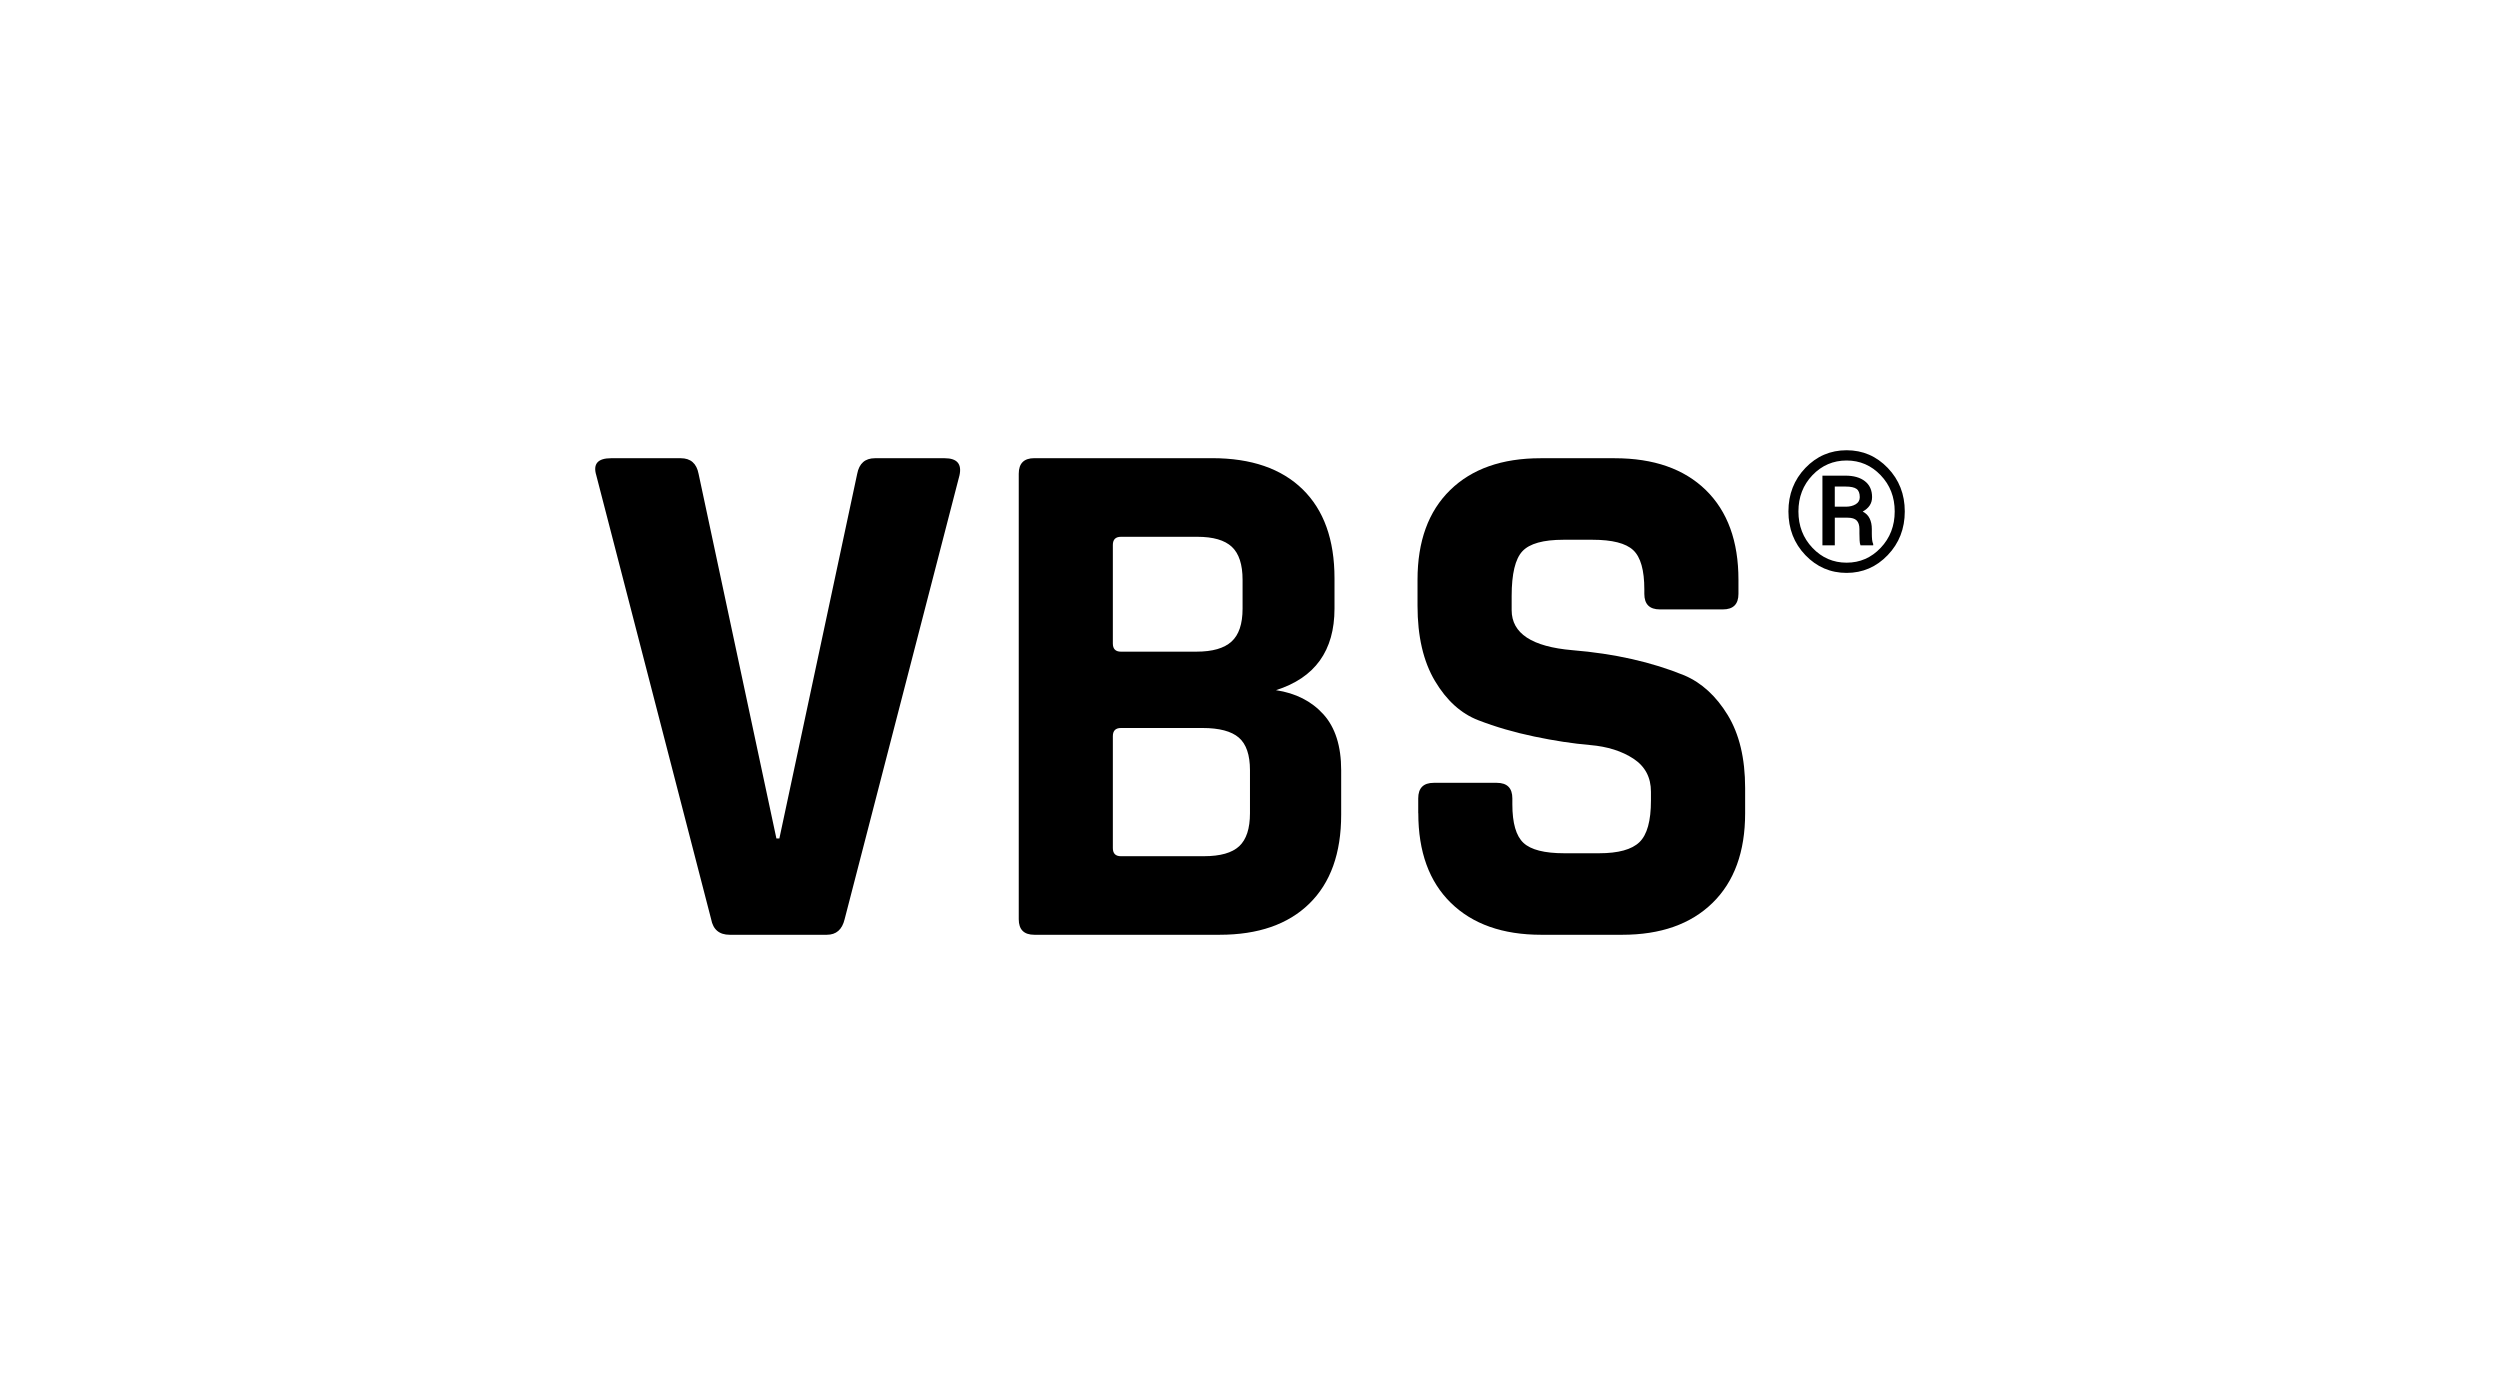 <?xml version="1.0" encoding="UTF-8"?> <svg xmlns="http://www.w3.org/2000/svg" id="Logo" version="1.1" viewBox="0 0 1000 554"><g><path d="M330.71,373.91h-38.84c-4.15,0-6.63-2.08-7.41-6.22l-45.95-177.58c-1.38-4.54.59-6.82,5.93-6.82h27.87c3.95,0,6.32,2.08,7.12,6.23l31.13,145.86h1.19l31.13-145.86c.79-4.15,3.16-6.23,7.12-6.23h27.87c4.94,0,6.92,2.28,5.93,6.82l-45.95,177.58c-.99,4.15-3.36,6.22-7.12,6.22Z"></path><path d="M407.5,367.68v-178.18c0-4.15,2.08-6.23,6.23-6.23h71.15c15.61,0,27.67,4.15,36.17,12.45,8.49,8.3,12.75,20.16,12.75,35.58v12.16c0,16.8-7.81,27.67-23.42,32.61,7.9,1.19,14.23,4.4,18.97,9.64,4.74,5.24,7.12,12.7,7.12,22.38v17.79c0,15.42-4.25,27.27-12.75,35.58-8.5,8.3-20.46,12.45-35.87,12.45h-74.12c-4.15,0-6.23-2.08-6.23-6.22ZM448.41,260.66h30.24c6.32,0,10.97-1.33,13.93-4,2.97-2.67,4.45-7.07,4.45-13.19v-11.56c0-6.12-1.44-10.52-4.3-13.19-2.87-2.67-7.46-4-13.79-4h-30.54c-2.18,0-3.26,1.09-3.26,3.26v39.43c0,2.18,1.08,3.26,3.26,3.26ZM448.41,342.48h33.2c6.52,0,11.21-1.33,14.08-4,2.86-2.67,4.3-7.06,4.3-13.19v-17.2c0-6.12-1.48-10.47-4.45-13.04-2.97-2.56-7.81-3.85-14.53-3.85h-32.61c-2.18,0-3.26,1.09-3.26,3.26v44.77c0,2.18,1.08,3.26,3.26,3.26Z"></path><path d="M567.29,325.29v-5.93c0-4.15,2.07-6.23,6.22-6.23h25.2c4.15,0,6.23,2.08,6.23,6.23v2.37c0,7.51,1.48,12.65,4.45,15.42,2.96,2.77,8.4,4.15,16.31,4.15h13.93c7.71,0,13.09-1.48,16.16-4.45,3.06-2.96,4.59-8.49,4.59-16.6v-3.56c0-5.73-2.32-10.12-6.96-13.19-4.65-3.06-10.43-4.89-17.34-5.48-6.92-.59-14.38-1.73-22.38-3.41-8.01-1.67-15.47-3.85-22.38-6.52-6.92-2.67-12.7-7.9-17.34-15.71-4.65-7.81-6.97-17.84-6.97-30.09v-10.38c0-15.42,4.35-27.37,13.04-35.87,8.69-8.5,20.75-12.75,36.17-12.75h29.65c15.61,0,27.77,4.25,36.47,12.75,8.69,8.5,13.04,20.45,13.04,35.87v5.63c0,4.15-2.08,6.22-6.23,6.22h-25.2c-4.15,0-6.22-2.08-6.22-6.22v-1.78c0-7.71-1.48-12.94-4.45-15.71-2.96-2.77-8.4-4.15-16.31-4.15h-11.56c-8.11,0-13.59,1.53-16.45,4.59-2.87,3.07-4.3,9.04-4.3,17.94v5.63c0,9.29,8.1,14.63,24.31,16.01,16.8,1.38,31.72,4.74,44.77,10.08,6.92,2.96,12.7,8.25,17.34,15.86,4.64,7.61,6.97,17.34,6.97,29.2v10.08c0,15.42-4.35,27.38-13.04,35.87-8.7,8.5-20.75,12.75-36.17,12.75h-32.31c-15.42,0-27.47-4.25-36.17-12.75-8.7-8.5-13.04-20.46-13.04-35.87Z"></path></g><path d="M715.37,204.58c0-6.88,2.26-12.68,6.78-17.4s10.02-7.08,16.49-7.08,11.94,2.36,16.47,7.08,6.8,10.52,6.8,17.4-2.27,12.73-6.82,17.47c-4.54,4.74-10.03,7.11-16.45,7.11s-11.96-2.37-16.49-7.11-6.78-10.56-6.78-17.47ZM719.37,204.58c0,5.77,1.87,10.62,5.62,14.57s8.3,5.92,13.65,5.92,9.87-1.97,13.62-5.92,5.62-8.8,5.62-14.57-1.87-10.58-5.62-14.5-8.29-5.88-13.62-5.88-9.93,1.96-13.67,5.88-5.6,8.76-5.6,14.5ZM733.92,207.07v11.05h-4.95v-27.86h9.21c3.3,0,5.9.74,7.8,2.23s2.85,3.61,2.85,6.36c0,1.27-.32,2.38-.95,3.33s-1.56,1.76-2.79,2.44c1.27.66,2.19,1.58,2.77,2.77s.87,2.59.87,4.21v1.84c0,.9.04,1.7.11,2.41s.22,1.29.44,1.75v.52h-5.08c-.2-.46-.32-1.13-.36-2.02s-.07-1.79-.07-2.7v-1.77c0-1.55-.37-2.7-1.1-3.44s-1.93-1.11-3.59-1.11h-5.18ZM733.92,202.68h4.42c1.55,0,2.87-.33,3.95-.98s1.62-1.6,1.62-2.82c0-1.57-.43-2.68-1.28-3.31s-2.34-.95-4.46-.95h-4.26v8.06Z"></path></svg> 